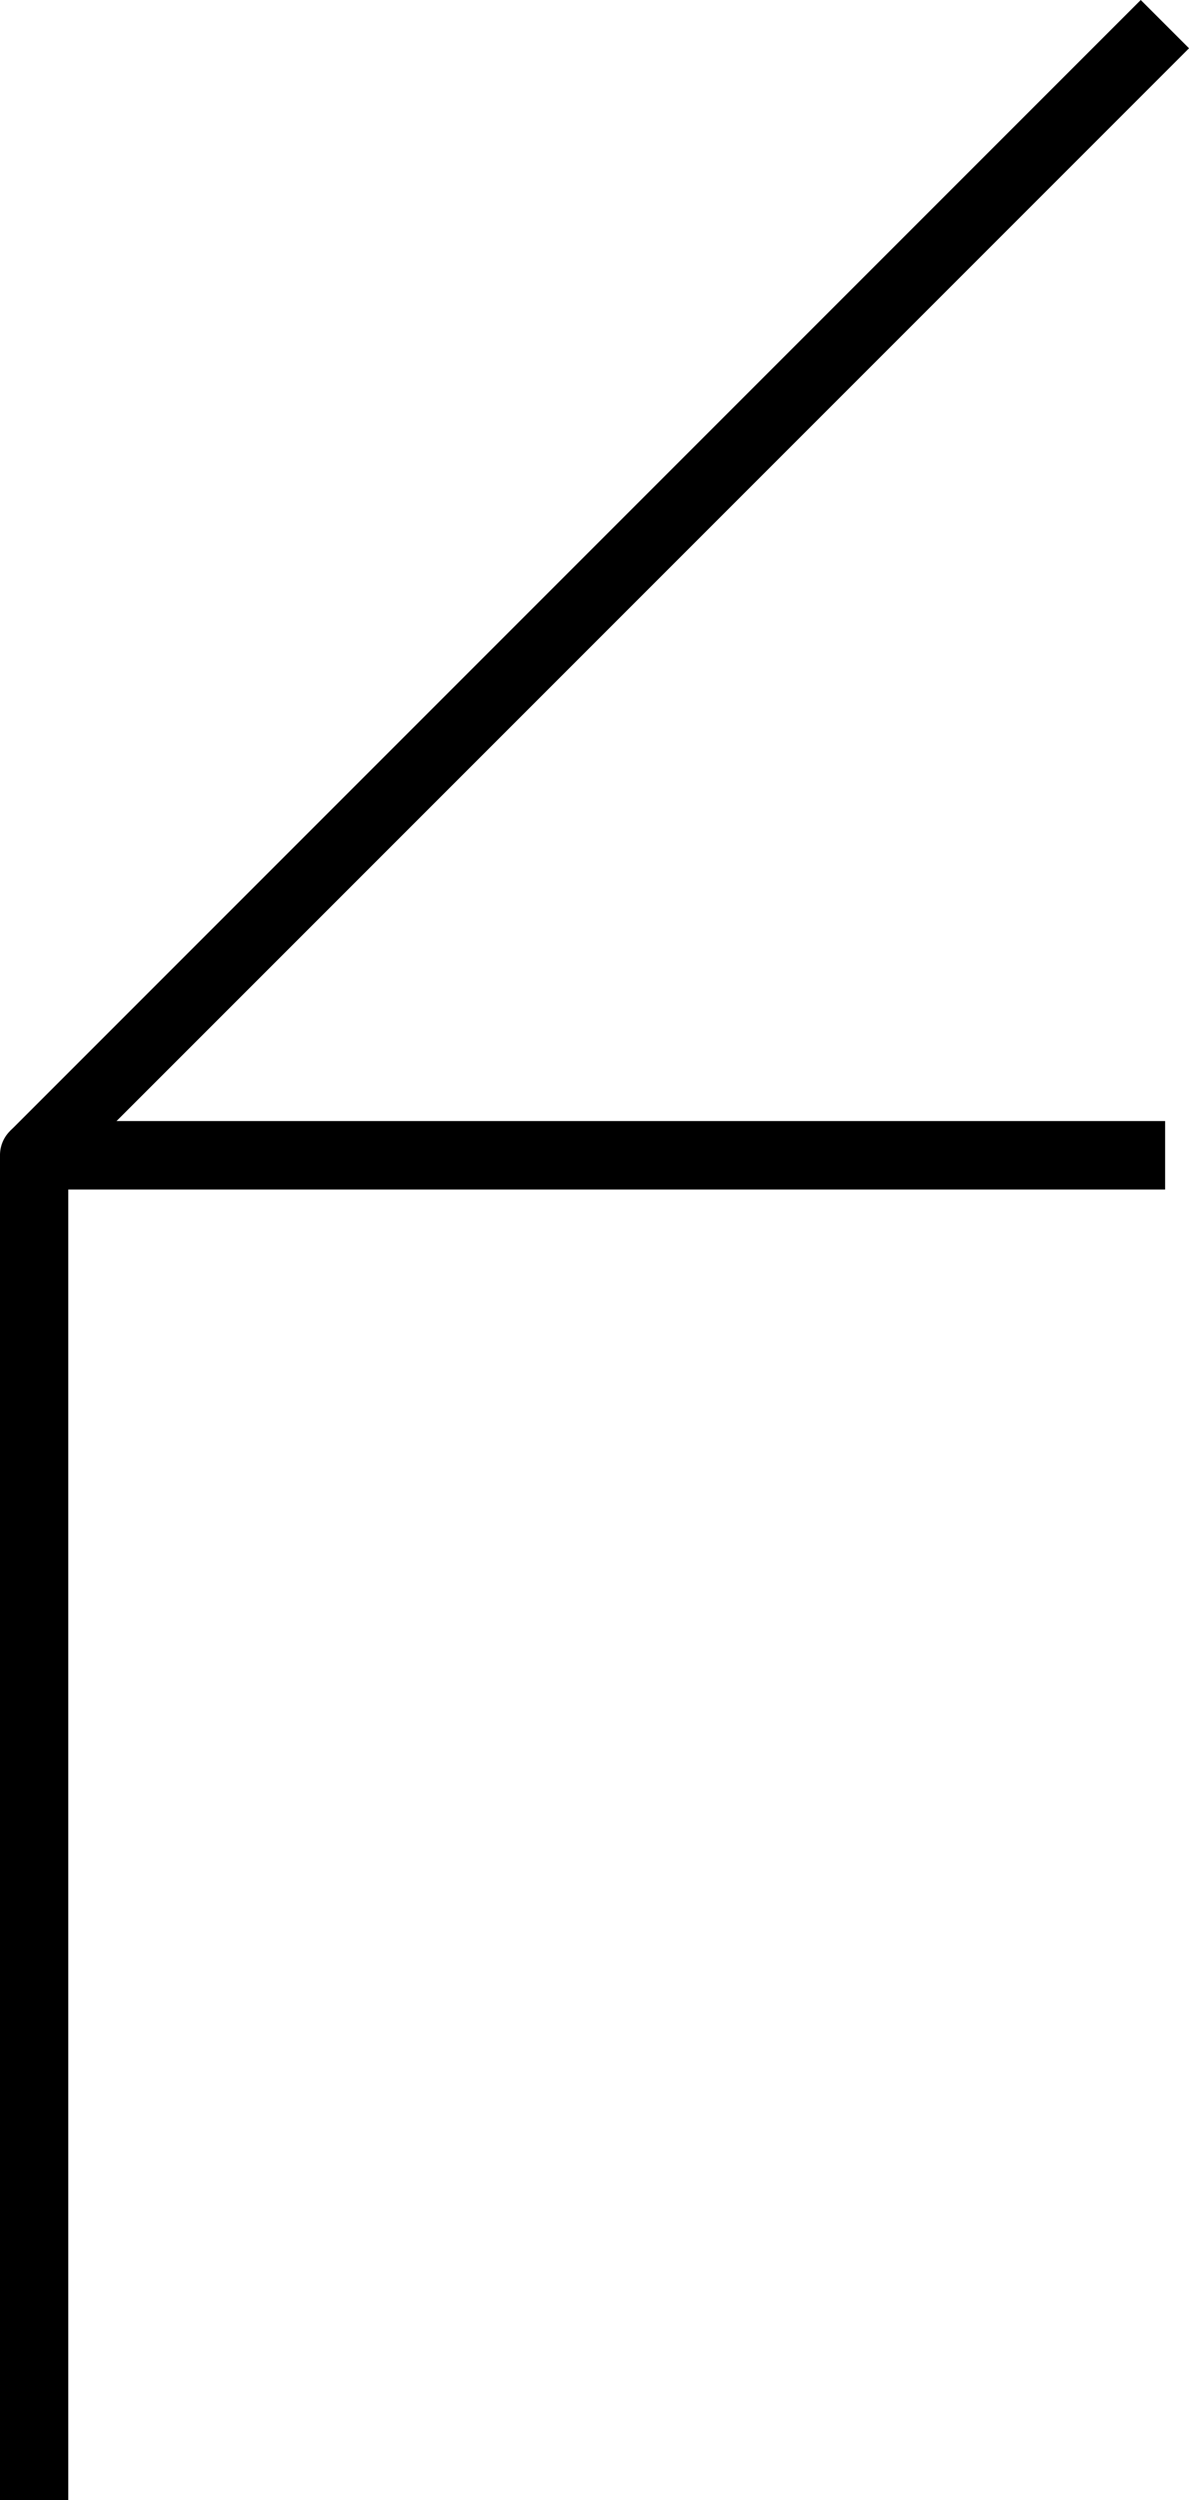 <svg xmlns="http://www.w3.org/2000/svg" viewBox="0 0 126.98 266.92"><g id="Layer_2" data-name="Layer 2"><g id="Layer_1-2" data-name="Layer 1"><path d="M7.29,266.92H0V123.33a3.64,3.64,0,0,1,3.64-3.64H124.43V127H7.29Z"/><rect x="-21.36" y="59.31" width="170.77" height="7.29" transform="translate(-25.76 63.71) rotate(-45)"/></g></g></svg>